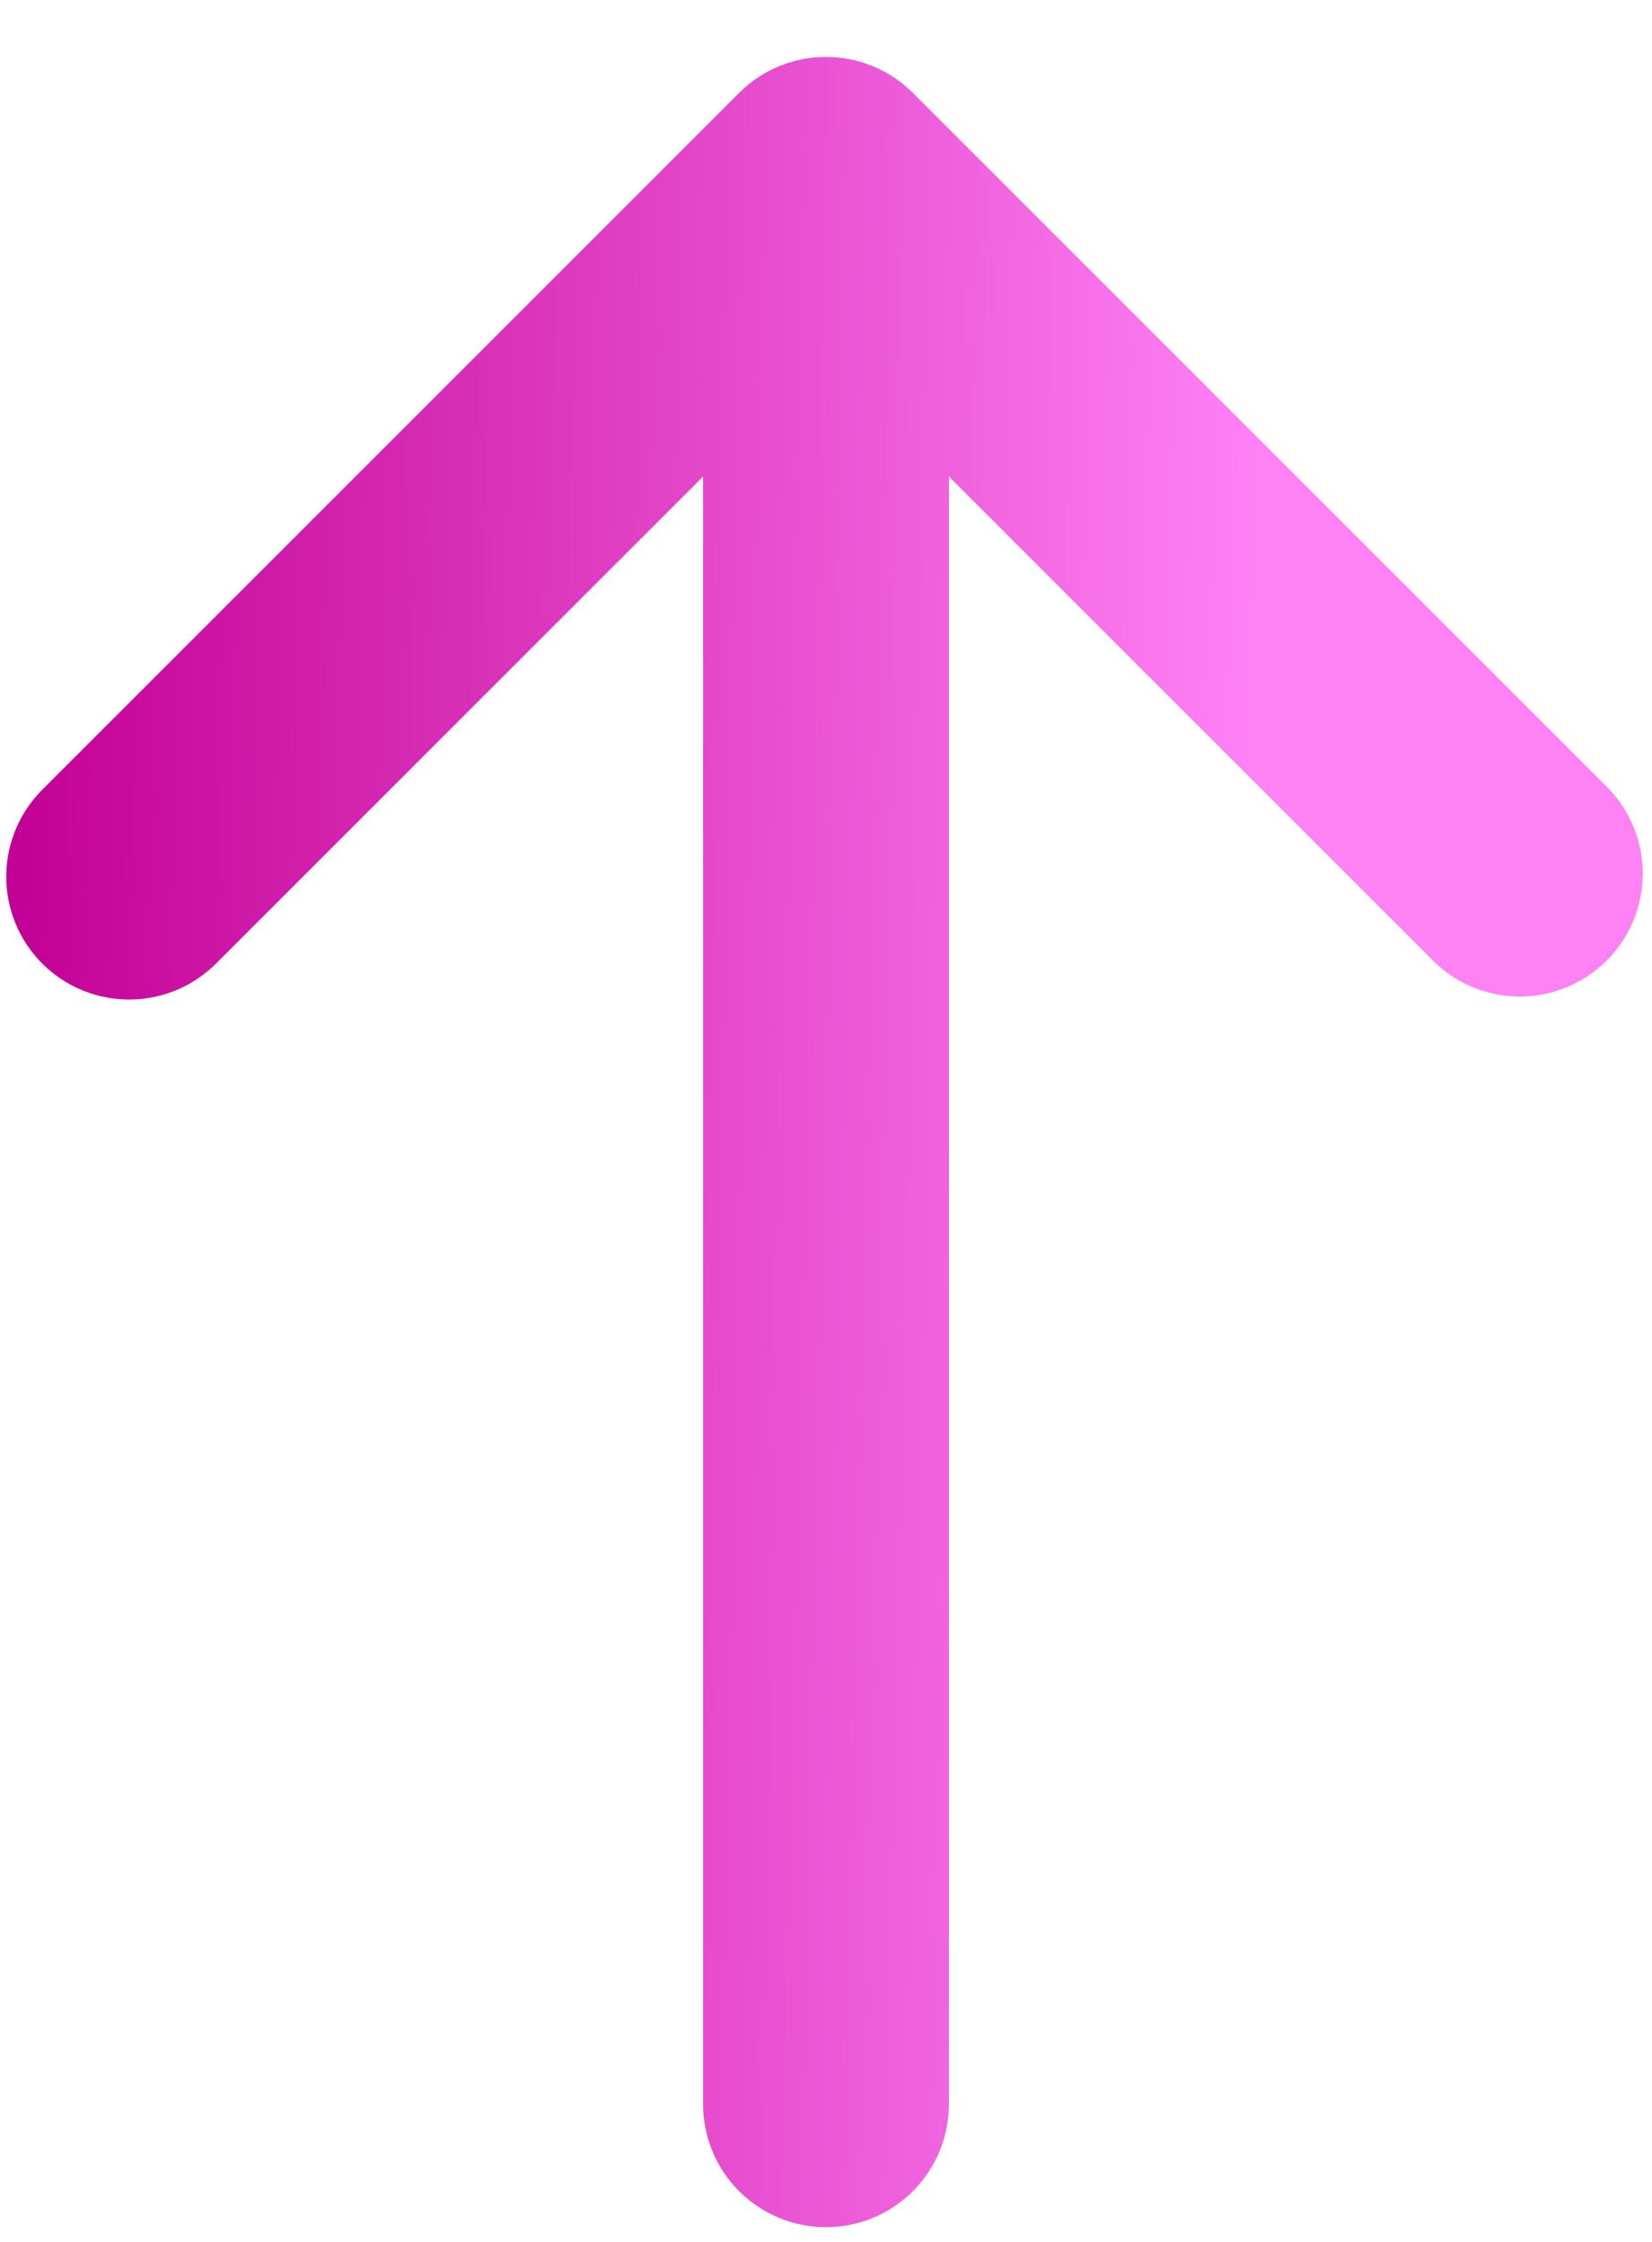 <svg width="28" height="38" viewBox="0 0 28 38" fill="none" xmlns="http://www.w3.org/2000/svg">
<path d="M15.473 1.575C15.082 1.184 14.552 0.965 14 0.965C13.448 0.965 12.918 1.184 12.527 1.575L0.742 13.36C0.543 13.553 0.384 13.783 0.275 14.037C0.166 14.291 0.108 14.564 0.106 14.841C0.103 15.117 0.156 15.392 0.261 15.648C0.366 15.904 0.52 16.137 0.716 16.332C0.911 16.528 1.144 16.682 1.4 16.787C1.656 16.892 1.93 16.945 2.207 16.942C2.484 16.94 2.757 16.882 3.011 16.773C3.265 16.664 3.495 16.505 3.688 16.306L11.917 8.077V35.667C11.917 36.219 12.136 36.749 12.527 37.14C12.918 37.531 13.447 37.75 14 37.75C14.553 37.75 15.082 37.531 15.473 37.14C15.864 36.749 16.083 36.219 16.083 35.667V8.077L24.312 16.306C24.705 16.686 25.232 16.896 25.778 16.891C26.324 16.886 26.847 16.667 27.233 16.281C27.619 15.895 27.838 15.372 27.843 14.826C27.848 14.28 27.638 13.753 27.258 13.36L15.473 1.575Z" fill="url(#paint0_linear_15_166)"/>
<defs>
<linearGradient id="paint0_linear_15_166" x1="0.545" y1="0.965" x2="21.559" y2="1.438" gradientUnits="userSpaceOnUse">
<stop stop-color="#C30095"/>
<stop offset="1" stop-color="#FF82F5"/>
</linearGradient>
</defs>
</svg>
